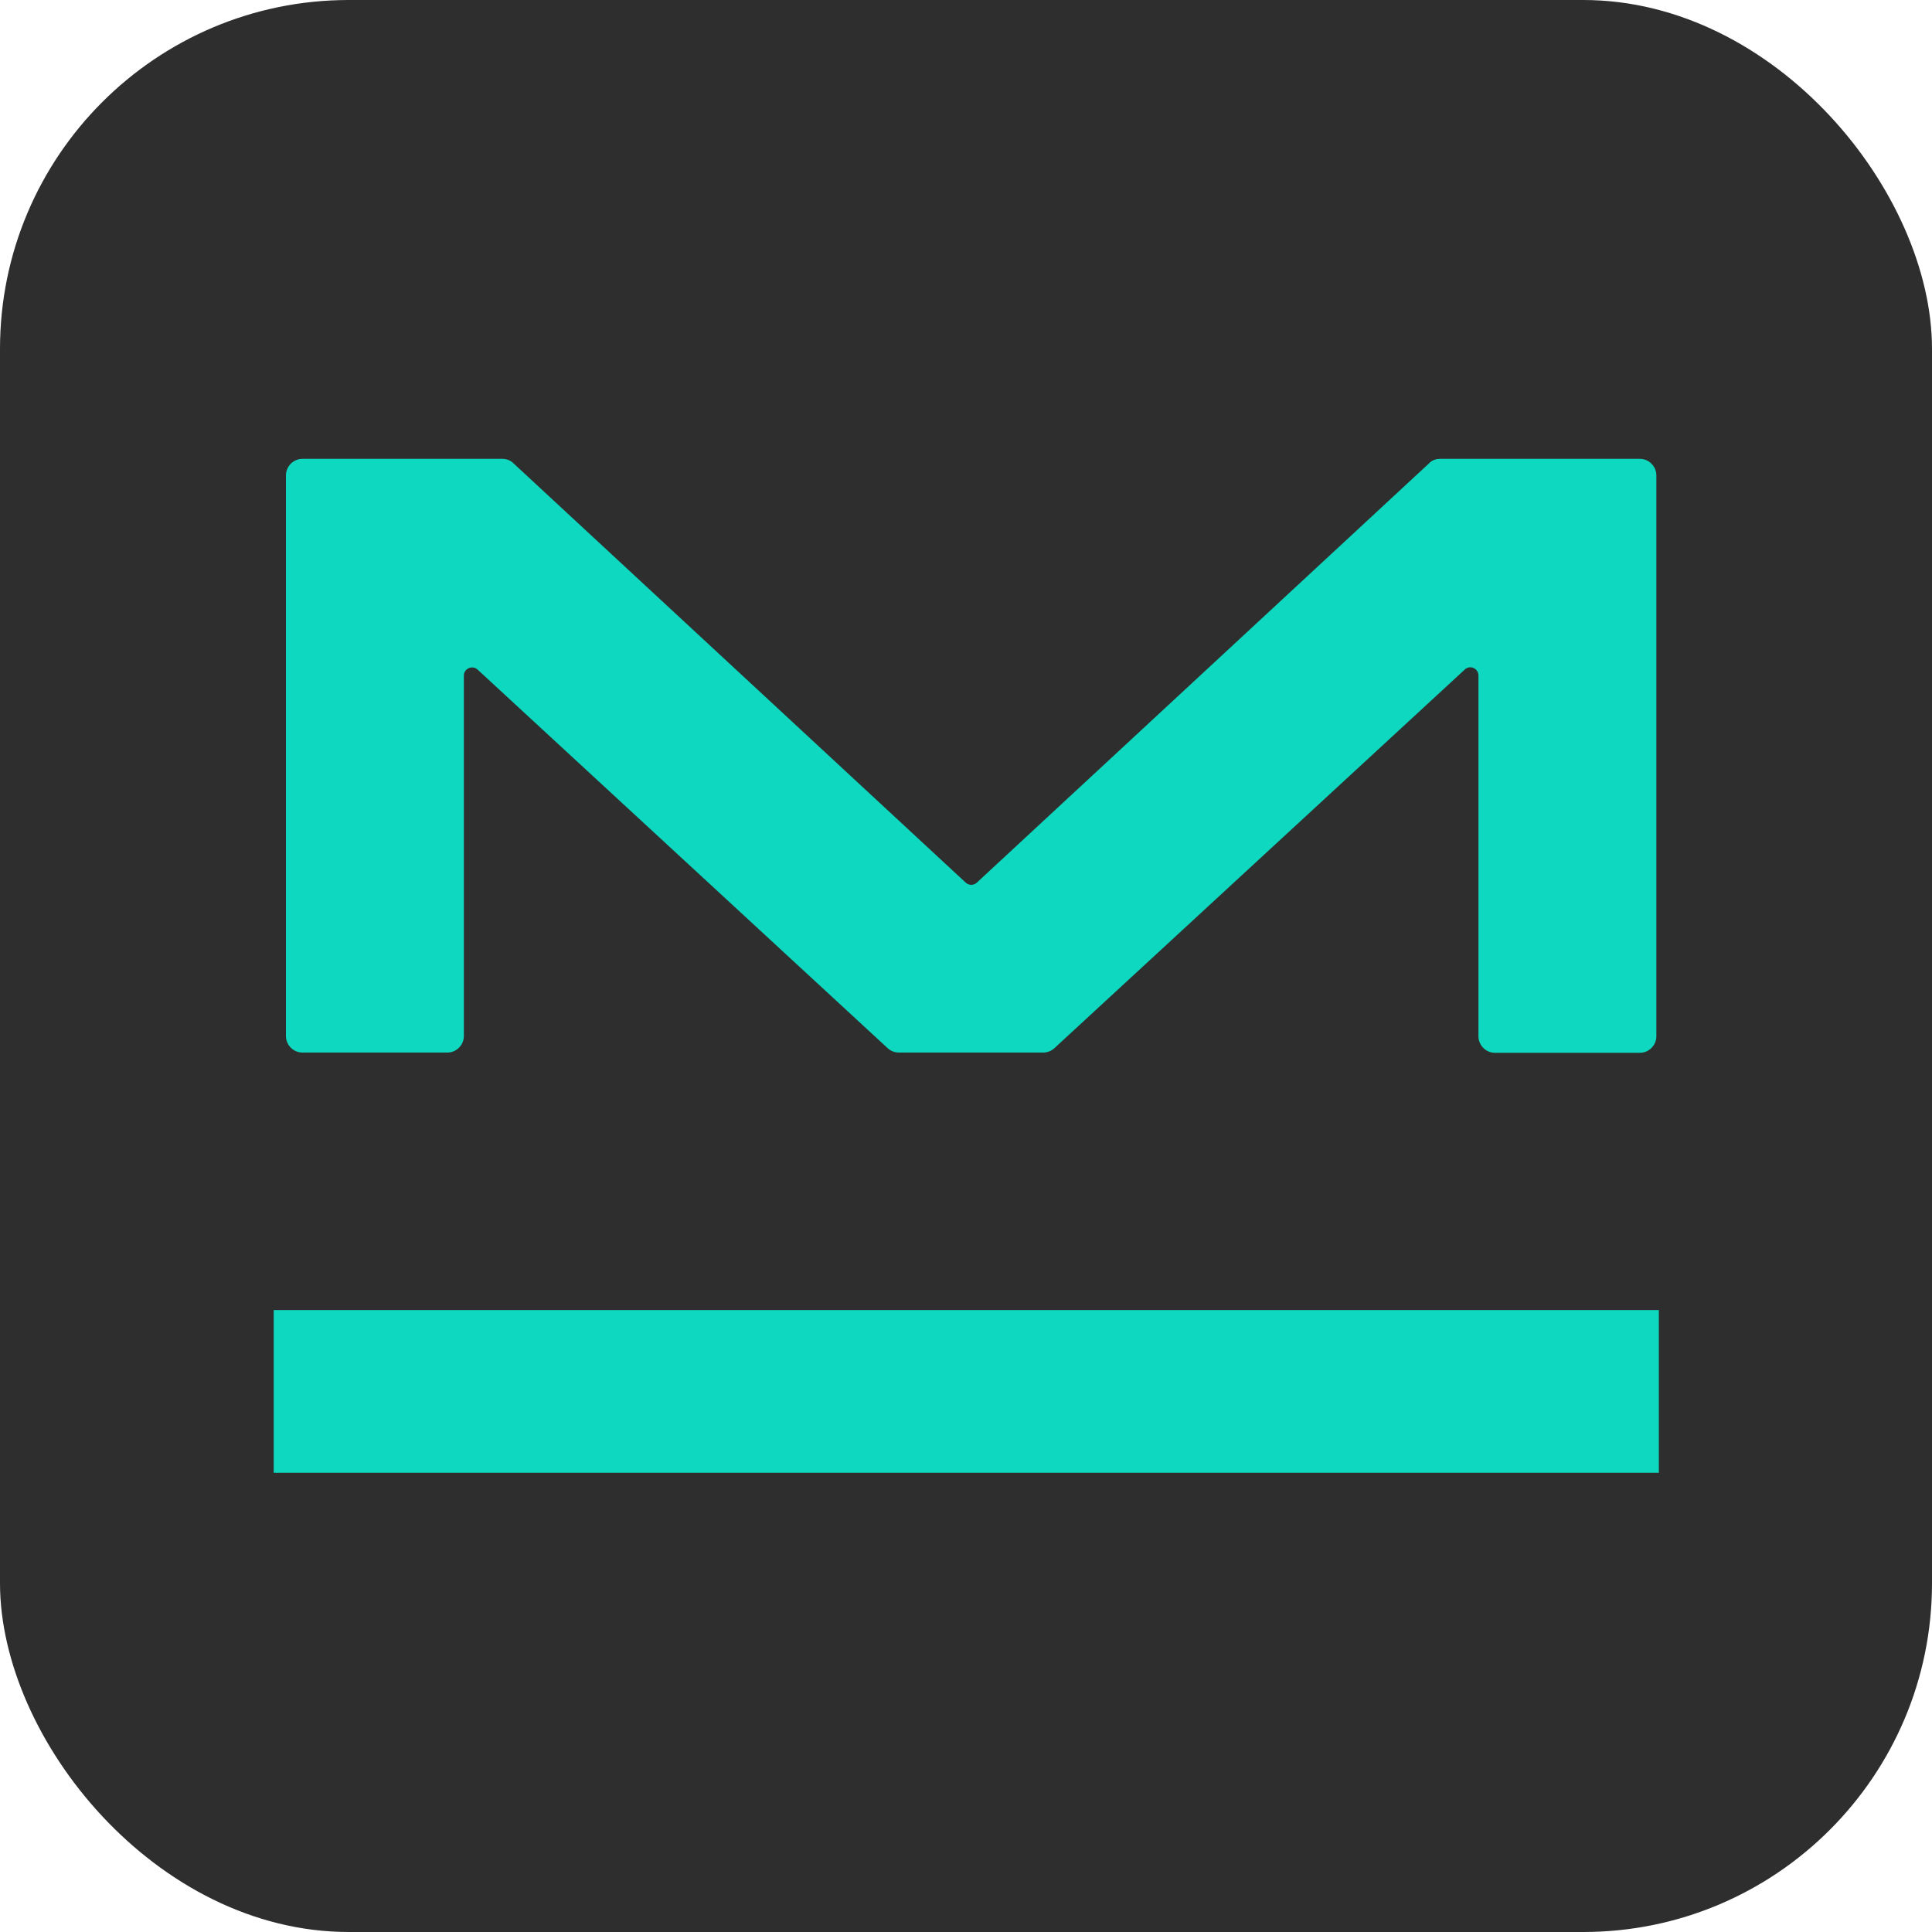 <svg width="720" height="720" viewBox="0 0 720 720" fill="none" xmlns="http://www.w3.org/2000/svg">
<rect width="720" height="720" rx="130" fill="#2E2E2E"/>
<path d="M536.654 171H611.142C614.489 171 617.279 173.795 617.279 177.149V386.203C617.279 389.556 614.489 392.351 611.142 392.351H557.113C553.765 392.351 550.975 389.556 550.975 386.203V251.771C550.975 249.069 547.813 247.672 545.86 249.535L392.887 390.674C391.771 391.699 390.283 392.258 388.702 392.258H335.045C333.464 392.258 331.976 391.699 330.86 390.674L177.979 249.535C176.026 247.765 172.865 249.162 172.865 251.771V386.109C172.865 389.463 170.075 392.258 166.727 392.258H112.698C109.35 392.258 106.561 389.463 106.561 386.109V177.149C106.561 173.795 109.35 171 112.698 171H187.186C188.767 171 190.254 171.559 191.37 172.677L359.874 328.908C361.083 330.026 362.85 330.026 364.059 328.908L532.562 172.677C533.585 171.559 535.073 171 536.654 171Z" fill="#0ED8BF"/>
<path d="M618.205 488.215H102V548.863H618.205V488.215Z" fill="#0ED8BF"/>
</svg>
